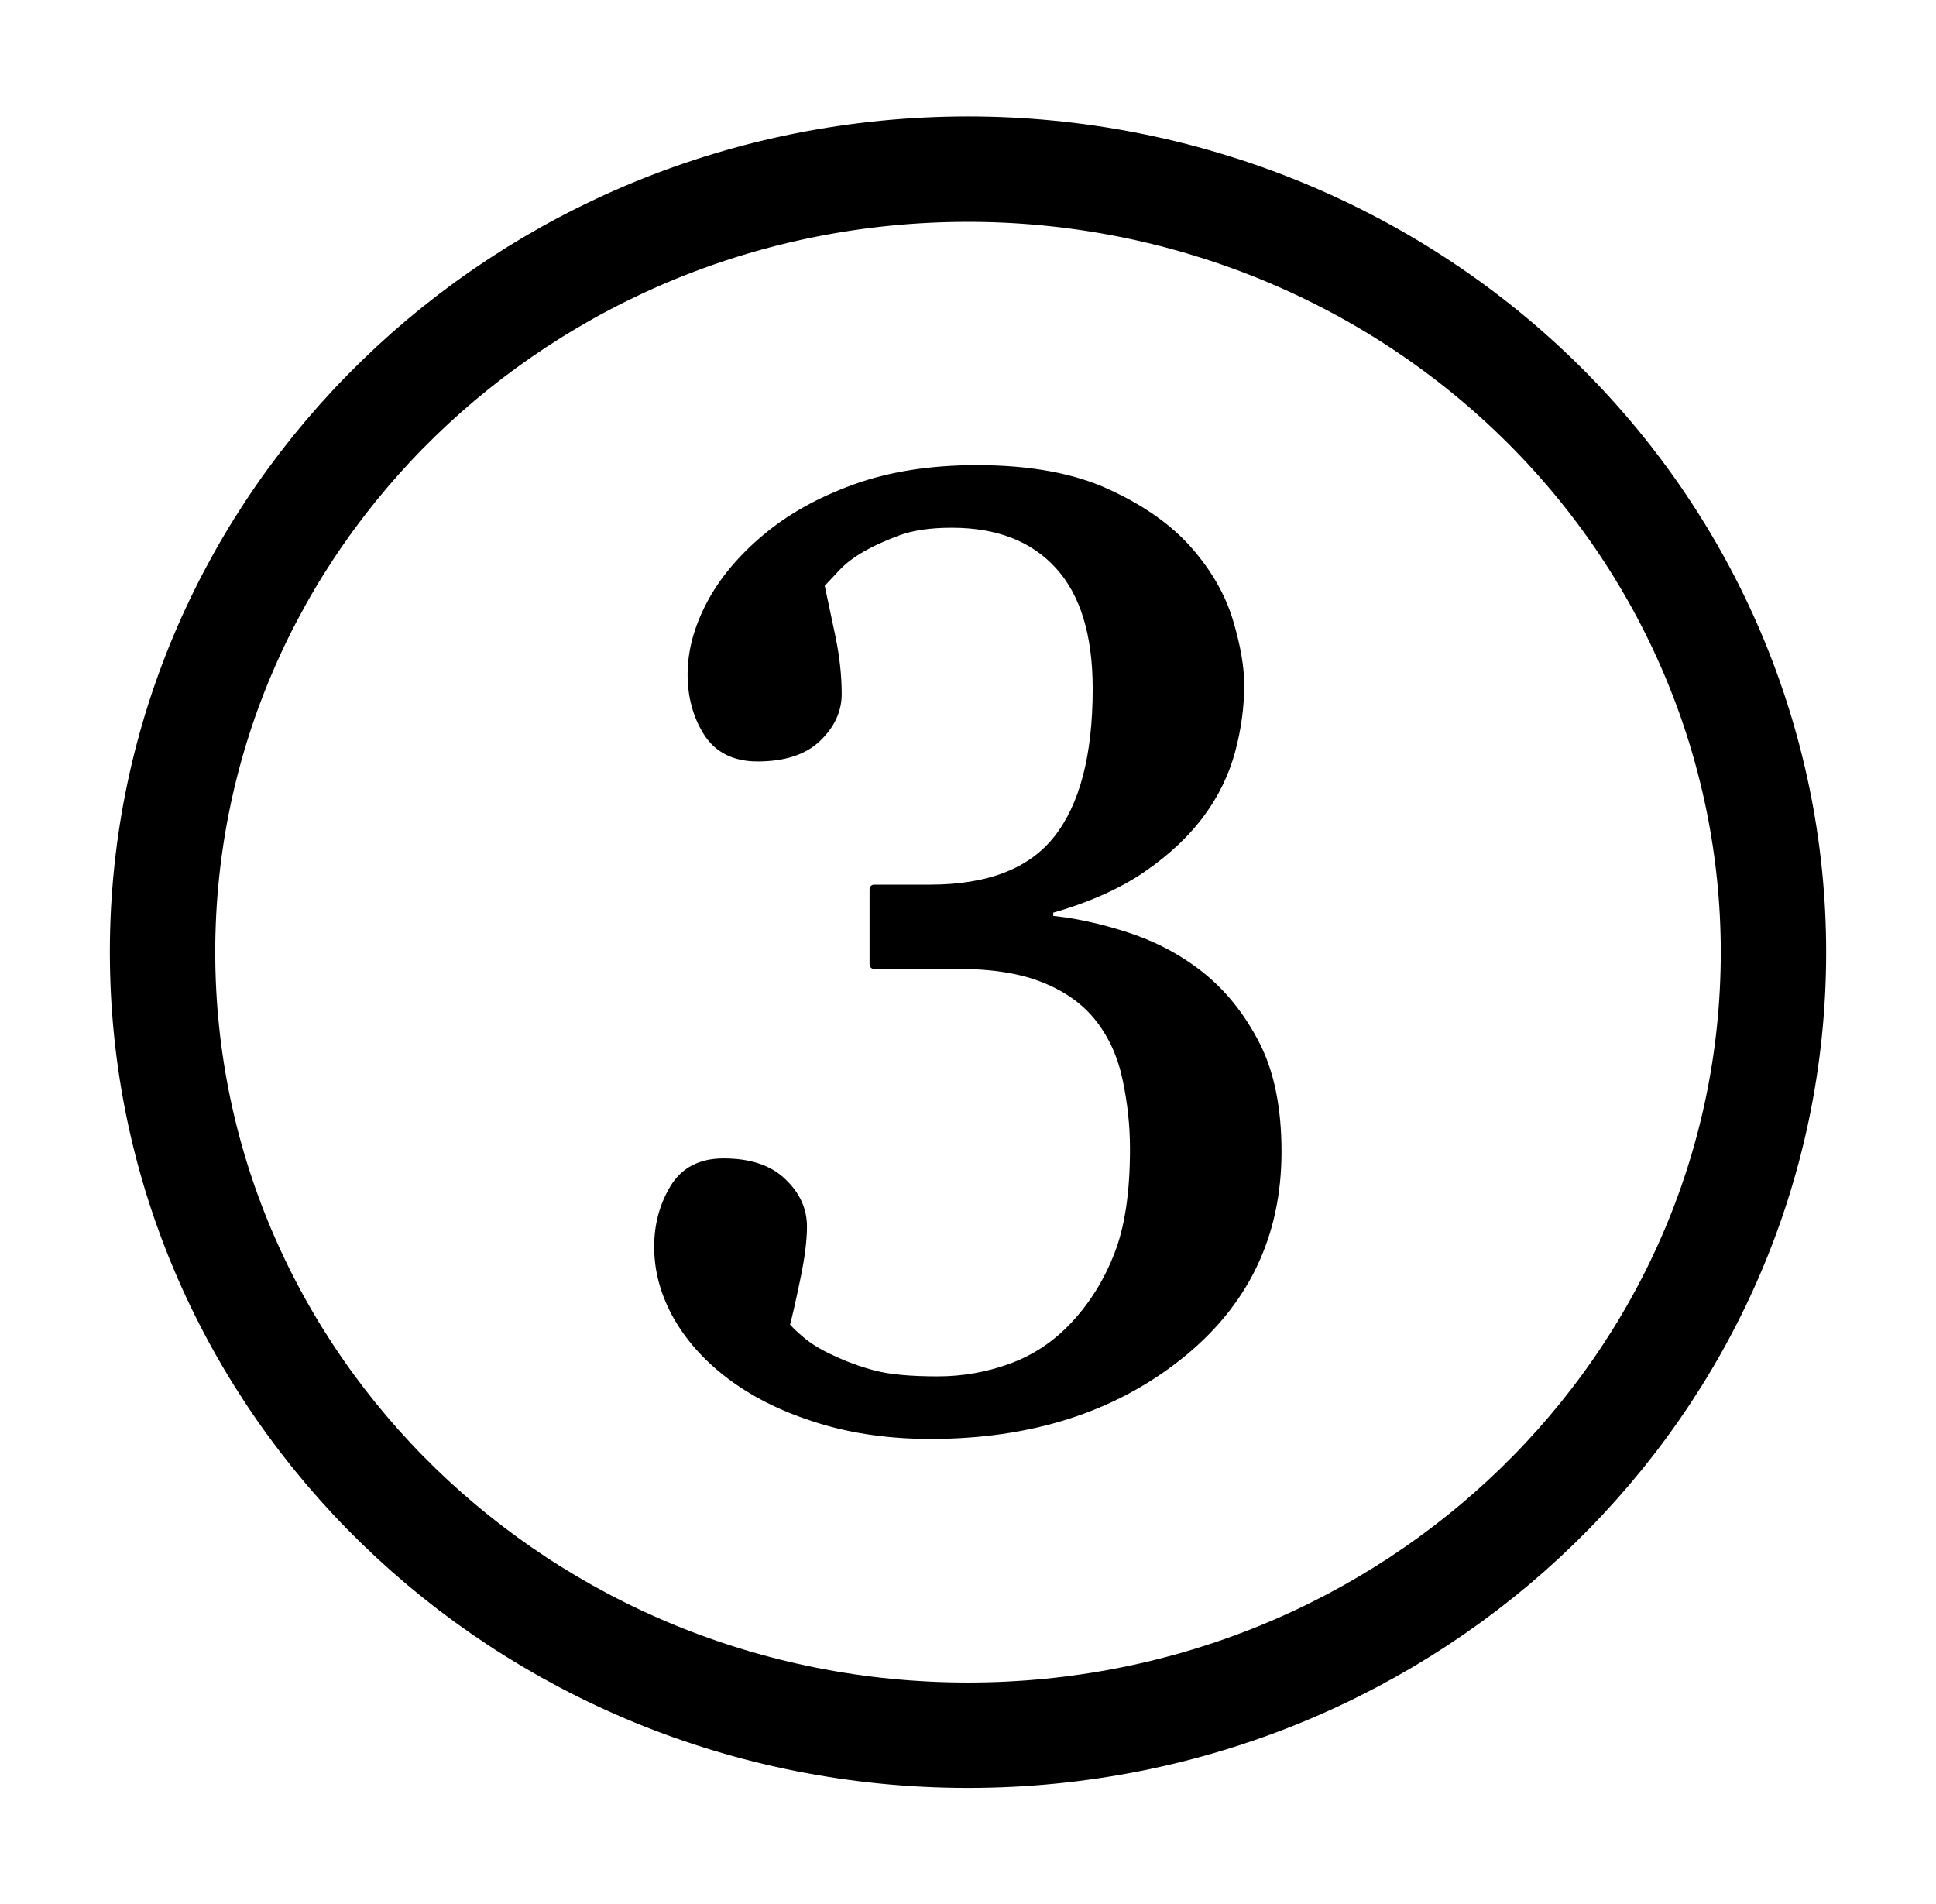 <svg xmlns:xlink="http://www.w3.org/1999/xlink" xmlns="http://www.w3.org/2000/svg" viewBox="0.0 0.0 220.438 216.866" fill="none" stroke="none" stroke-linecap="square" stroke-miterlimit="10"><clipPath id="p.0"><path d="m0 0l220.438 0l0 216.866l-220.438 0l0 -216.866z" clip-rule="nonzero"></path></clipPath><g clip-path="url(#p.0)"><path fill="#000000" fill-opacity="0.0" d="m0 0l220.438 0l0 216.866l-220.438 0z" fill-rule="evenodd"></path><path fill="#000000" fill-opacity="0.0" d="m18.508 108.433l0 0c0 -49.247 41.061 -89.17 91.711 -89.17l0 0c24.323 0 47.65 9.395 64.85 26.117c17.199 16.723 26.862 39.403 26.862 63.053l0 0c0 49.247 -41.061 89.17 -91.711 89.17l0 0c-50.651 0 -91.711 -39.923 -91.711 -89.17z" fill-rule="evenodd"></path><path stroke="#000000" stroke-width="12.0" stroke-linejoin="round" stroke-linecap="butt" d="m18.508 108.433l0 0c0 -49.247 41.061 -89.17 91.711 -89.17l0 0c24.323 0 47.65 9.395 64.85 26.117c17.199 16.723 26.862 39.403 26.862 63.053l0 0c0 49.247 -41.061 89.17 -91.711 89.17l0 0c-50.651 0 -91.711 -39.923 -91.711 -89.17z" fill-rule="evenodd"></path><path fill="#000000" d="m111.225 53.467c-5.223 0 -9.835 0.723 -13.837 2.168c-4.002 1.445 -7.395 3.339 -10.177 5.682c-2.782 2.342 -4.881 4.859 -6.296 7.551c-1.415 2.691 -2.123 5.333 -2.123 7.925c0 2.492 0.594 4.685 1.782 6.579c1.204 1.894 3.099 2.841 5.686 2.841c2.977 0 5.231 -0.731 6.76 -2.193c1.546 -1.479 2.318 -3.14 2.318 -4.984c0 -2.093 -0.244 -4.295 -0.732 -6.604c-0.488 -2.326 -0.903 -4.286 -1.245 -5.881c0.39 -0.399 0.976 -1.022 1.757 -1.869c0.781 -0.847 1.782 -1.62 3.002 -2.318c1.025 -0.598 2.351 -1.204 3.978 -1.819c1.643 -0.631 3.734 -0.947 6.272 -0.947c5.271 0 9.347 1.587 12.227 4.76c2.88 3.157 4.32 7.85 4.32 14.08c0 7.626 -1.489 13.332 -4.466 17.12c-2.977 3.788 -7.834 5.682 -14.57 5.682l-6.37 0l0 8.597l9.591 0c4.002 0 7.305 0.54 9.908 1.62c2.619 1.063 4.686 2.567 6.199 4.511c1.513 1.944 2.546 4.236 3.099 6.878c0.569 2.642 0.854 5.308 0.854 7.999c0 4.984 -0.602 9.004 -1.806 12.061c-1.188 3.073 -2.855 5.757 -5.003 8.049c-2.05 2.193 -4.433 3.788 -7.151 4.785c-2.701 0.997 -5.515 1.495 -8.444 1.495c-3.124 0 -5.54 -0.224 -7.248 -0.673c-1.708 -0.449 -3.343 -1.047 -4.905 -1.794c-1.318 -0.598 -2.432 -1.271 -3.343 -2.019c-0.895 -0.748 -1.513 -1.346 -1.855 -1.794c0.293 -1.047 0.691 -2.791 1.196 -5.233c0.521 -2.442 0.781 -4.461 0.781 -6.056c0 -1.894 -0.773 -3.572 -2.318 -5.034c-1.529 -1.479 -3.758 -2.218 -6.687 -2.218c-2.587 0 -4.466 0.988 -5.637 2.965c-1.171 1.96 -1.757 4.162 -1.757 6.604c0 2.741 0.74 5.408 2.221 7.999c1.497 2.592 3.612 4.884 6.345 6.878c2.733 1.994 6.004 3.572 9.811 4.735c3.807 1.18 8.005 1.769 12.593 1.769c11.275 0 20.671 -2.982 28.187 -8.946c7.517 -5.948 11.275 -13.706 11.275 -23.275c0 -4.934 -0.83 -9.004 -2.489 -12.211c-1.66 -3.223 -3.783 -5.856 -6.37 -7.9c-2.489 -1.944 -5.288 -3.414 -8.395 -4.411c-3.091 -0.997 -6.004 -1.62 -8.737 -1.869l0 -1.196c4.246 -1.196 7.769 -2.75 10.567 -4.66c2.815 -1.927 5.076 -4.062 6.784 -6.404c1.562 -2.143 2.685 -4.469 3.368 -6.978c0.683 -2.525 1.025 -5.034 1.025 -7.526c0 -1.994 -0.415 -4.386 -1.245 -7.177c-0.83 -2.791 -2.343 -5.457 -4.539 -7.999c-2.245 -2.592 -5.336 -4.793 -9.274 -6.604c-3.921 -1.827 -8.883 -2.741 -14.887 -2.741z" fill-rule="evenodd"></path><path stroke="#000000" stroke-width="1.0" stroke-linejoin="round" stroke-linecap="butt" d="m111.225 53.467c-5.223 0 -9.835 0.723 -13.837 2.168c-4.002 1.445 -7.395 3.339 -10.177 5.682c-2.782 2.342 -4.881 4.859 -6.296 7.551c-1.415 2.691 -2.123 5.333 -2.123 7.925c0 2.492 0.594 4.685 1.782 6.579c1.204 1.894 3.099 2.841 5.686 2.841c2.977 0 5.231 -0.731 6.76 -2.193c1.546 -1.479 2.318 -3.14 2.318 -4.984c0 -2.093 -0.244 -4.295 -0.732 -6.604c-0.488 -2.326 -0.903 -4.286 -1.245 -5.881c0.39 -0.399 0.976 -1.022 1.757 -1.869c0.781 -0.847 1.782 -1.62 3.002 -2.318c1.025 -0.598 2.351 -1.204 3.978 -1.819c1.643 -0.631 3.734 -0.947 6.272 -0.947c5.271 0 9.347 1.587 12.227 4.76c2.88 3.157 4.32 7.85 4.32 14.08c0 7.626 -1.489 13.332 -4.466 17.12c-2.977 3.788 -7.834 5.682 -14.57 5.682l-6.37 0l0 8.597l9.591 0c4.002 0 7.305 0.54 9.908 1.62c2.619 1.063 4.686 2.567 6.199 4.511c1.513 1.944 2.546 4.236 3.099 6.878c0.569 2.642 0.854 5.308 0.854 7.999c0 4.984 -0.602 9.004 -1.806 12.061c-1.188 3.073 -2.855 5.757 -5.003 8.049c-2.05 2.193 -4.433 3.788 -7.151 4.785c-2.701 0.997 -5.515 1.495 -8.444 1.495c-3.124 0 -5.54 -0.224 -7.248 -0.673c-1.708 -0.449 -3.343 -1.047 -4.905 -1.794c-1.318 -0.598 -2.432 -1.271 -3.343 -2.019c-0.895 -0.748 -1.513 -1.346 -1.855 -1.794c0.293 -1.047 0.691 -2.791 1.196 -5.233c0.521 -2.442 0.781 -4.461 0.781 -6.056c0 -1.894 -0.773 -3.572 -2.318 -5.034c-1.529 -1.479 -3.758 -2.218 -6.687 -2.218c-2.587 0 -4.466 0.988 -5.637 2.965c-1.171 1.96 -1.757 4.162 -1.757 6.604c0 2.741 0.74 5.408 2.221 7.999c1.497 2.592 3.612 4.884 6.345 6.878c2.733 1.994 6.004 3.572 9.811 4.735c3.807 1.18 8.005 1.769 12.593 1.769c11.275 0 20.671 -2.982 28.187 -8.946c7.517 -5.948 11.275 -13.706 11.275 -23.275c0 -4.934 -0.83 -9.004 -2.489 -12.211c-1.66 -3.223 -3.783 -5.856 -6.37 -7.9c-2.489 -1.944 -5.288 -3.414 -8.395 -4.411c-3.091 -0.997 -6.004 -1.62 -8.737 -1.869l0 -1.196c4.246 -1.196 7.769 -2.75 10.567 -4.66c2.815 -1.927 5.076 -4.062 6.784 -6.404c1.562 -2.143 2.685 -4.469 3.368 -6.978c0.683 -2.525 1.025 -5.034 1.025 -7.526c0 -1.994 -0.415 -4.386 -1.245 -7.177c-0.83 -2.791 -2.343 -5.457 -4.539 -7.999c-2.245 -2.592 -5.336 -4.793 -9.274 -6.604c-3.921 -1.827 -8.883 -2.741 -14.887 -2.741z" fill-rule="evenodd"></path></g></svg>